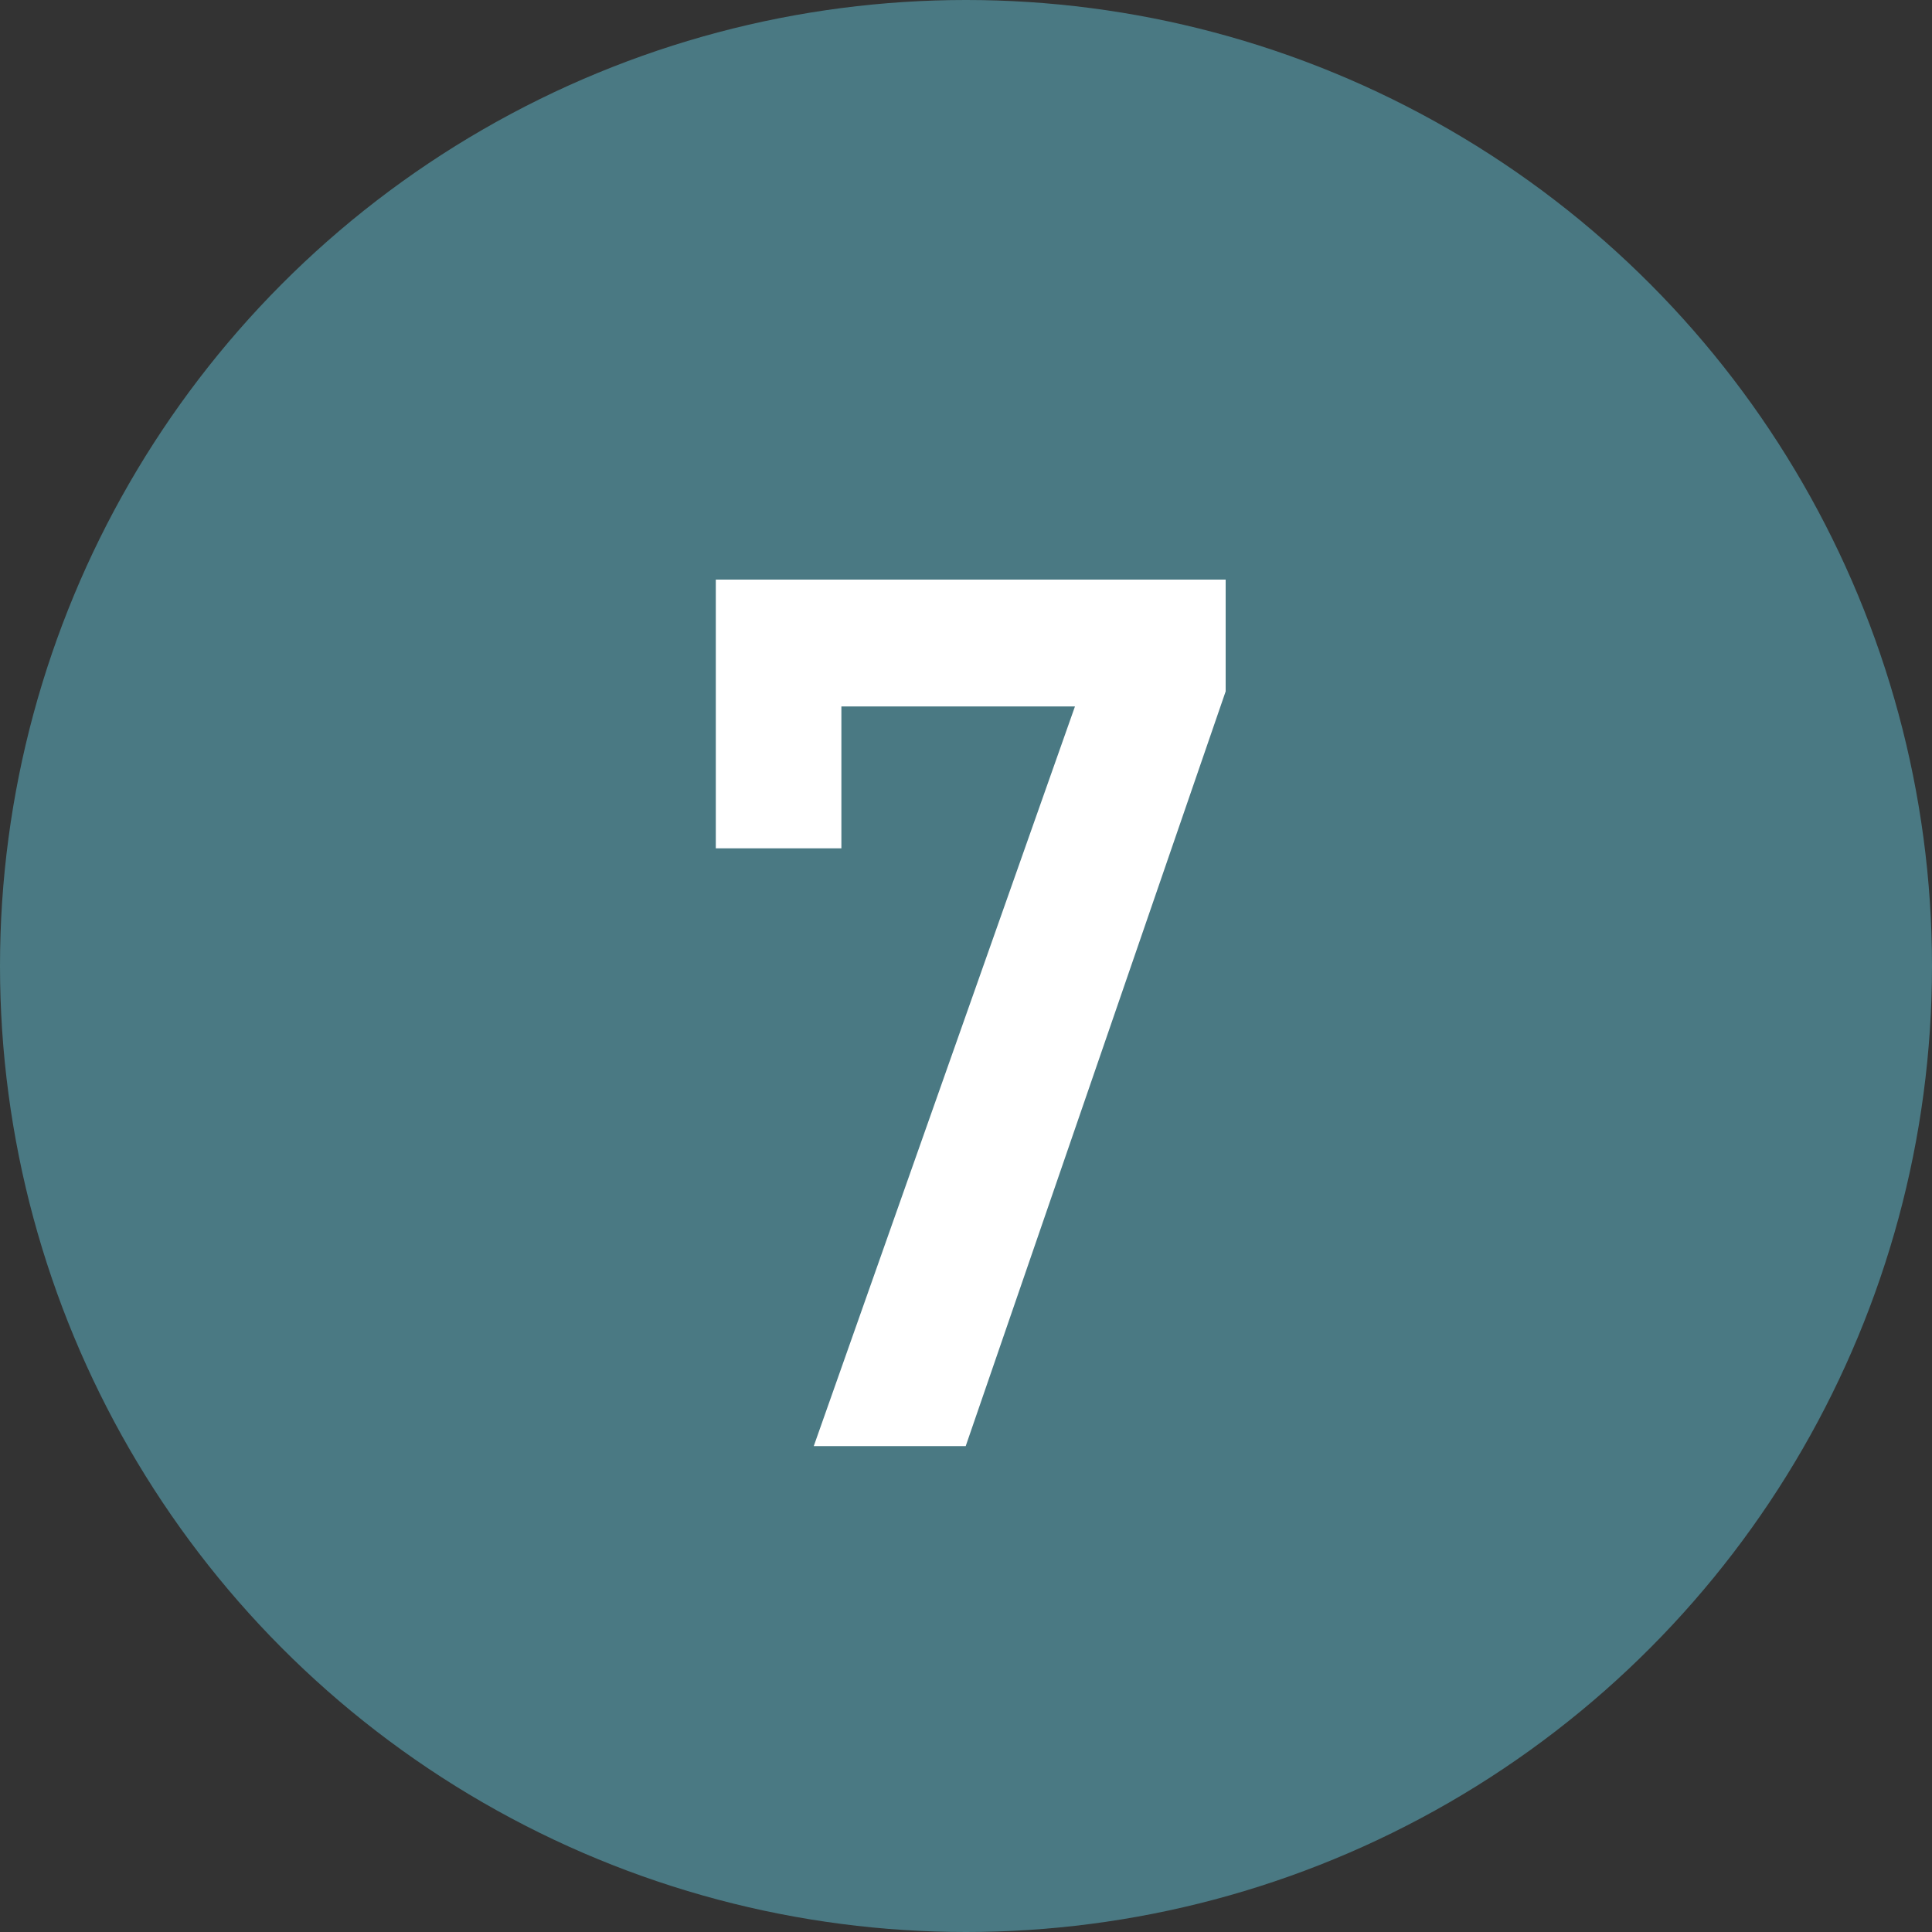 <svg width="40" height="40" fill="none" xmlns="http://www.w3.org/2000/svg"><rect width="100%" height="100%" fill="#333333" stroke="none"/><circle cx="20" cy="20" r="20" fill="#4A7983"/><path d="M17.42 17.564v-2.938h4.836L16.848 29.94h3.146l5.382-15.626V12H14.82v5.564h2.6Z" fill="#fff"/></svg>